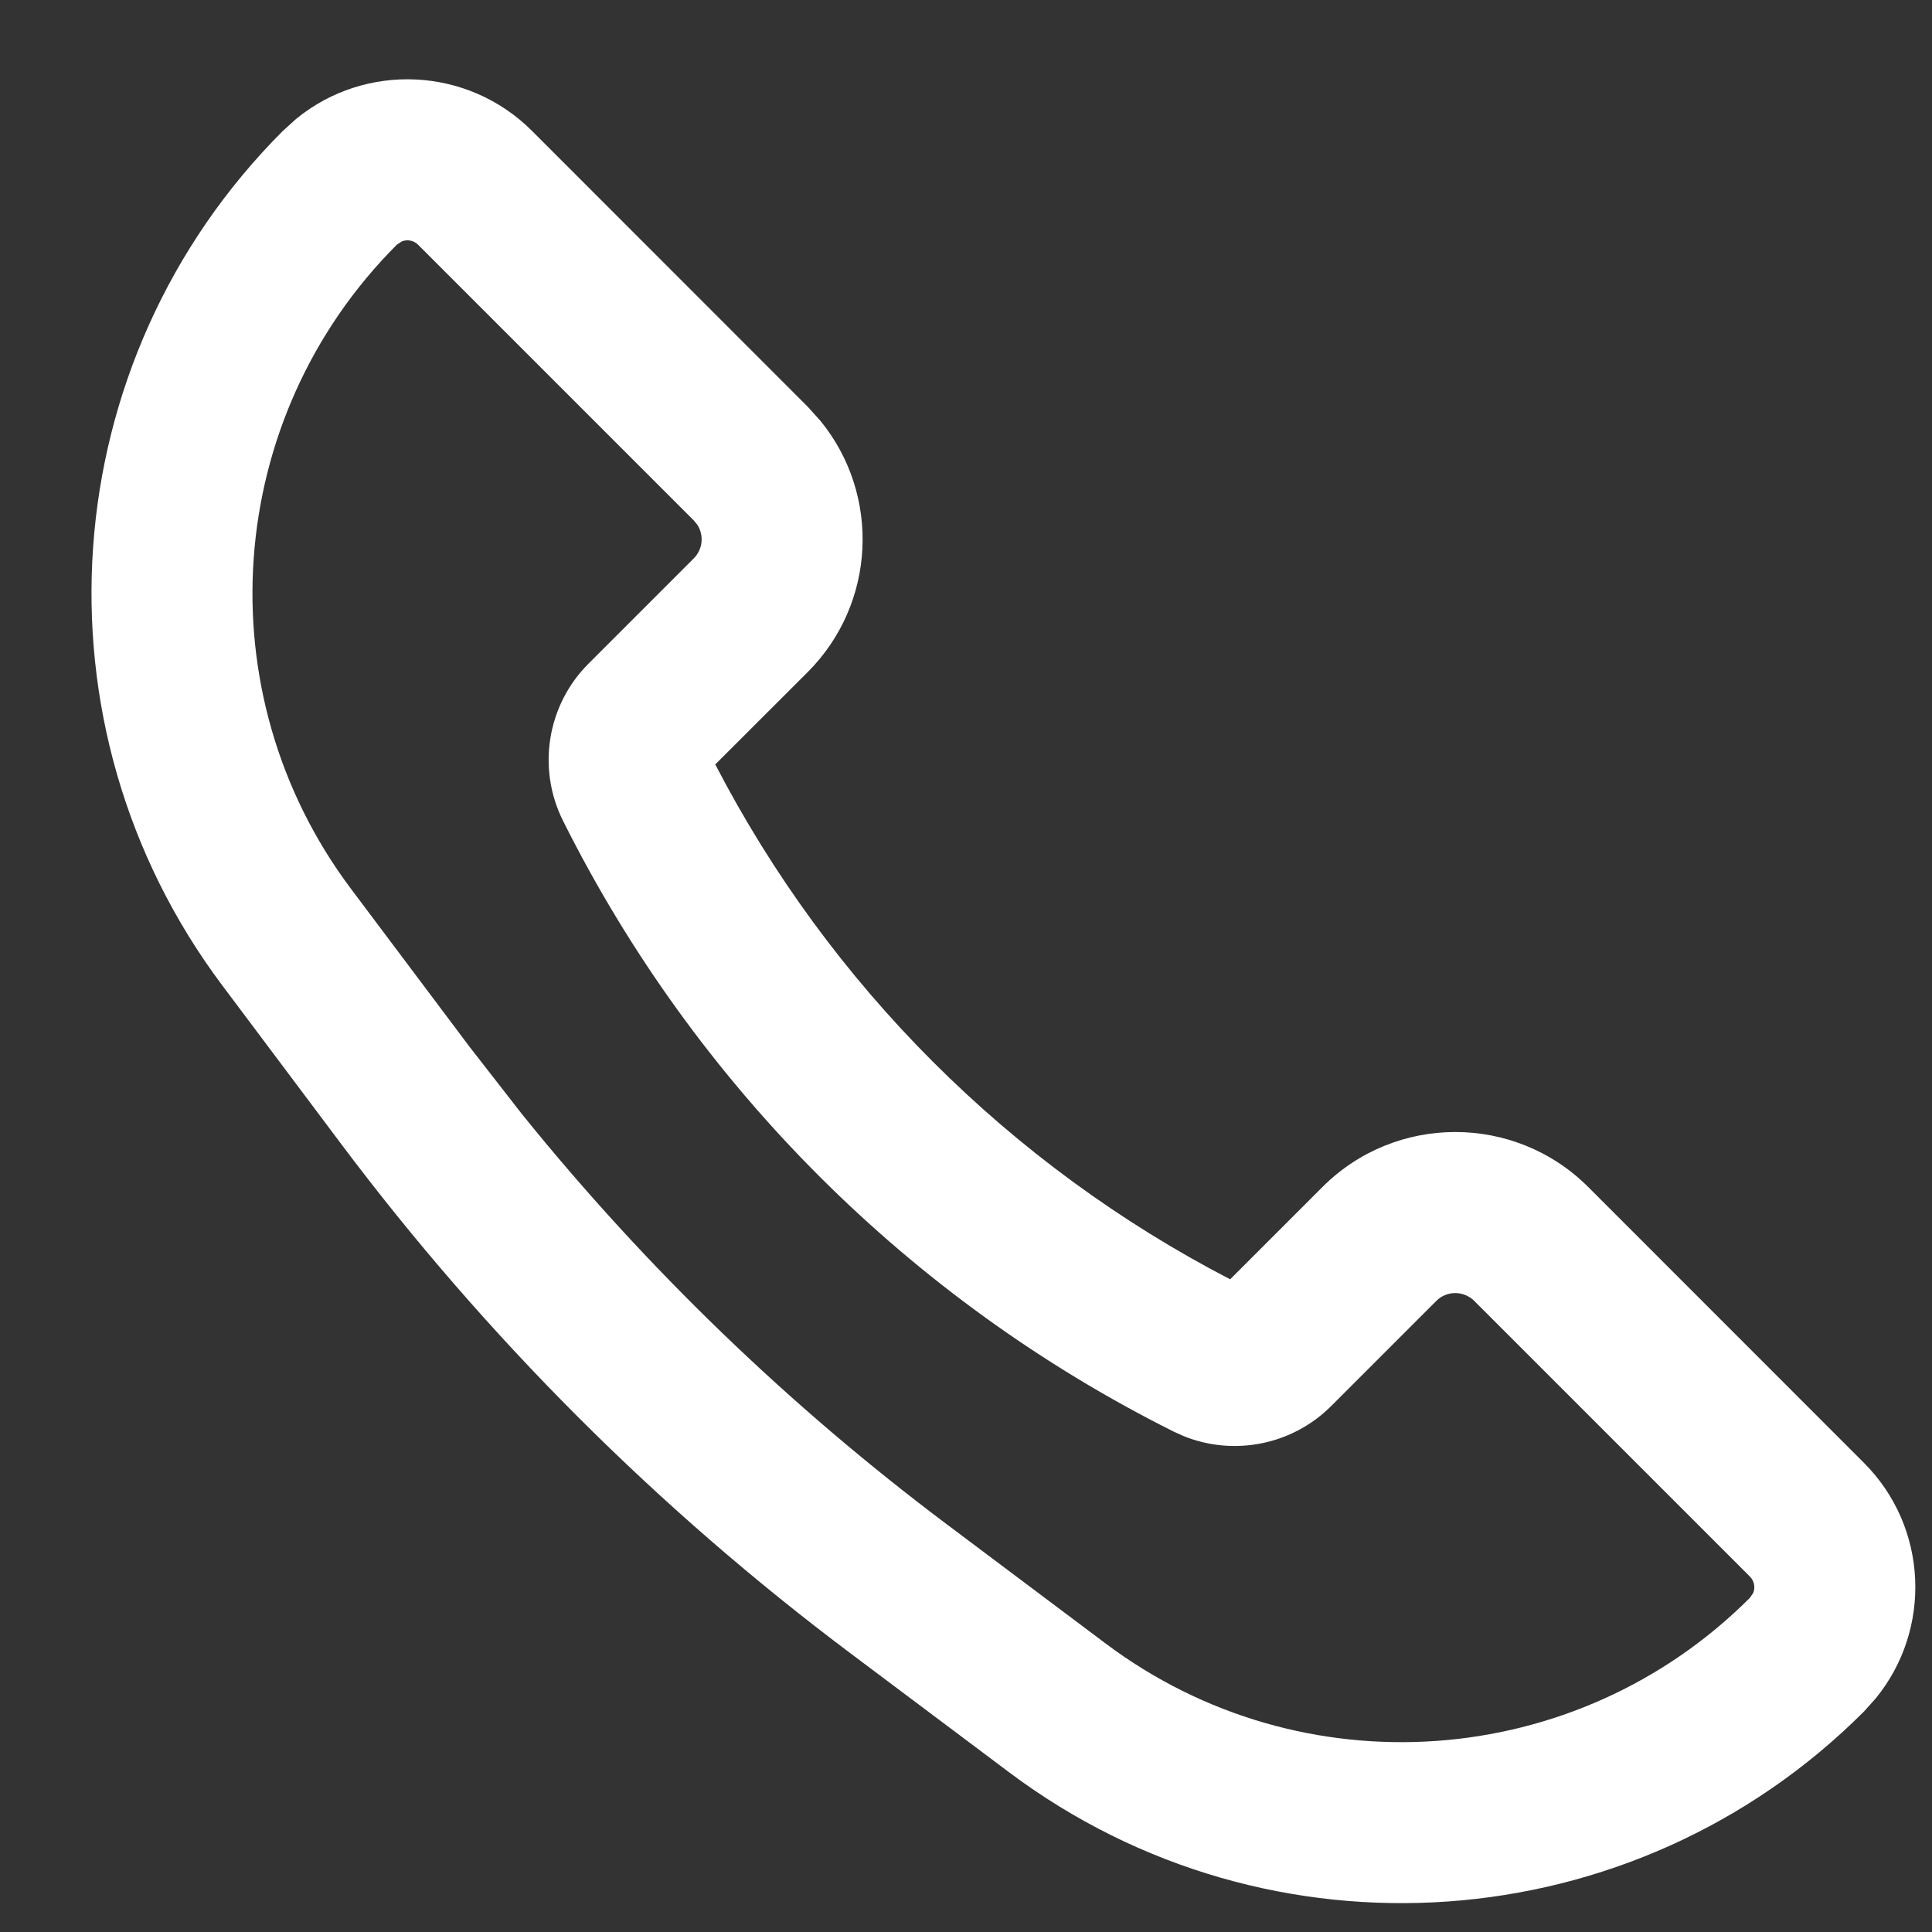 <?xml version="1.0" encoding="UTF-8"?> <svg xmlns="http://www.w3.org/2000/svg" width="18" height="18" viewBox="0 0 18 18" fill="none"><rect x="0" y="0" width="18" height="18" fill="#333333" stroke="none"/><path d="M2.761 1.106C3.405 0.581 4.355 0.619 4.956 1.219L7.524 3.788L7.644 3.921C8.205 4.608 8.165 5.622 7.524 6.263L6.664 7.122C7.73 9.178 9.405 10.853 11.461 11.919L12.321 11.059C13.004 10.376 14.113 10.376 14.797 11.059L17.365 13.628C17.965 14.228 18.002 15.178 17.477 15.822L17.365 15.947C15.222 18.091 11.828 18.331 9.403 16.513L7.927 15.406C6.127 14.056 4.528 12.457 3.177 10.656L2.071 9.181C0.252 6.756 0.493 3.362 2.636 1.219L2.761 1.106ZM3.744 2.249L3.697 2.28C2.082 3.896 1.899 6.454 3.27 8.281L4.378 9.757L4.863 10.38C6.02 11.814 7.351 13.099 8.827 14.206L10.302 15.313C12.13 16.684 14.688 16.502 16.303 14.887L16.335 14.84C16.355 14.789 16.344 14.729 16.303 14.688L13.735 12.12C13.637 12.023 13.479 12.023 13.382 12.12L12.402 13.1C12.04 13.462 11.497 13.569 11.028 13.38L10.935 13.338C8.473 12.107 6.477 10.11 5.246 7.648C5.001 7.159 5.097 6.568 5.484 6.182L6.464 5.202C6.549 5.117 6.56 4.985 6.496 4.888L6.464 4.849L3.895 2.28C3.854 2.239 3.794 2.229 3.744 2.249Z" fill="white"></path></svg> 